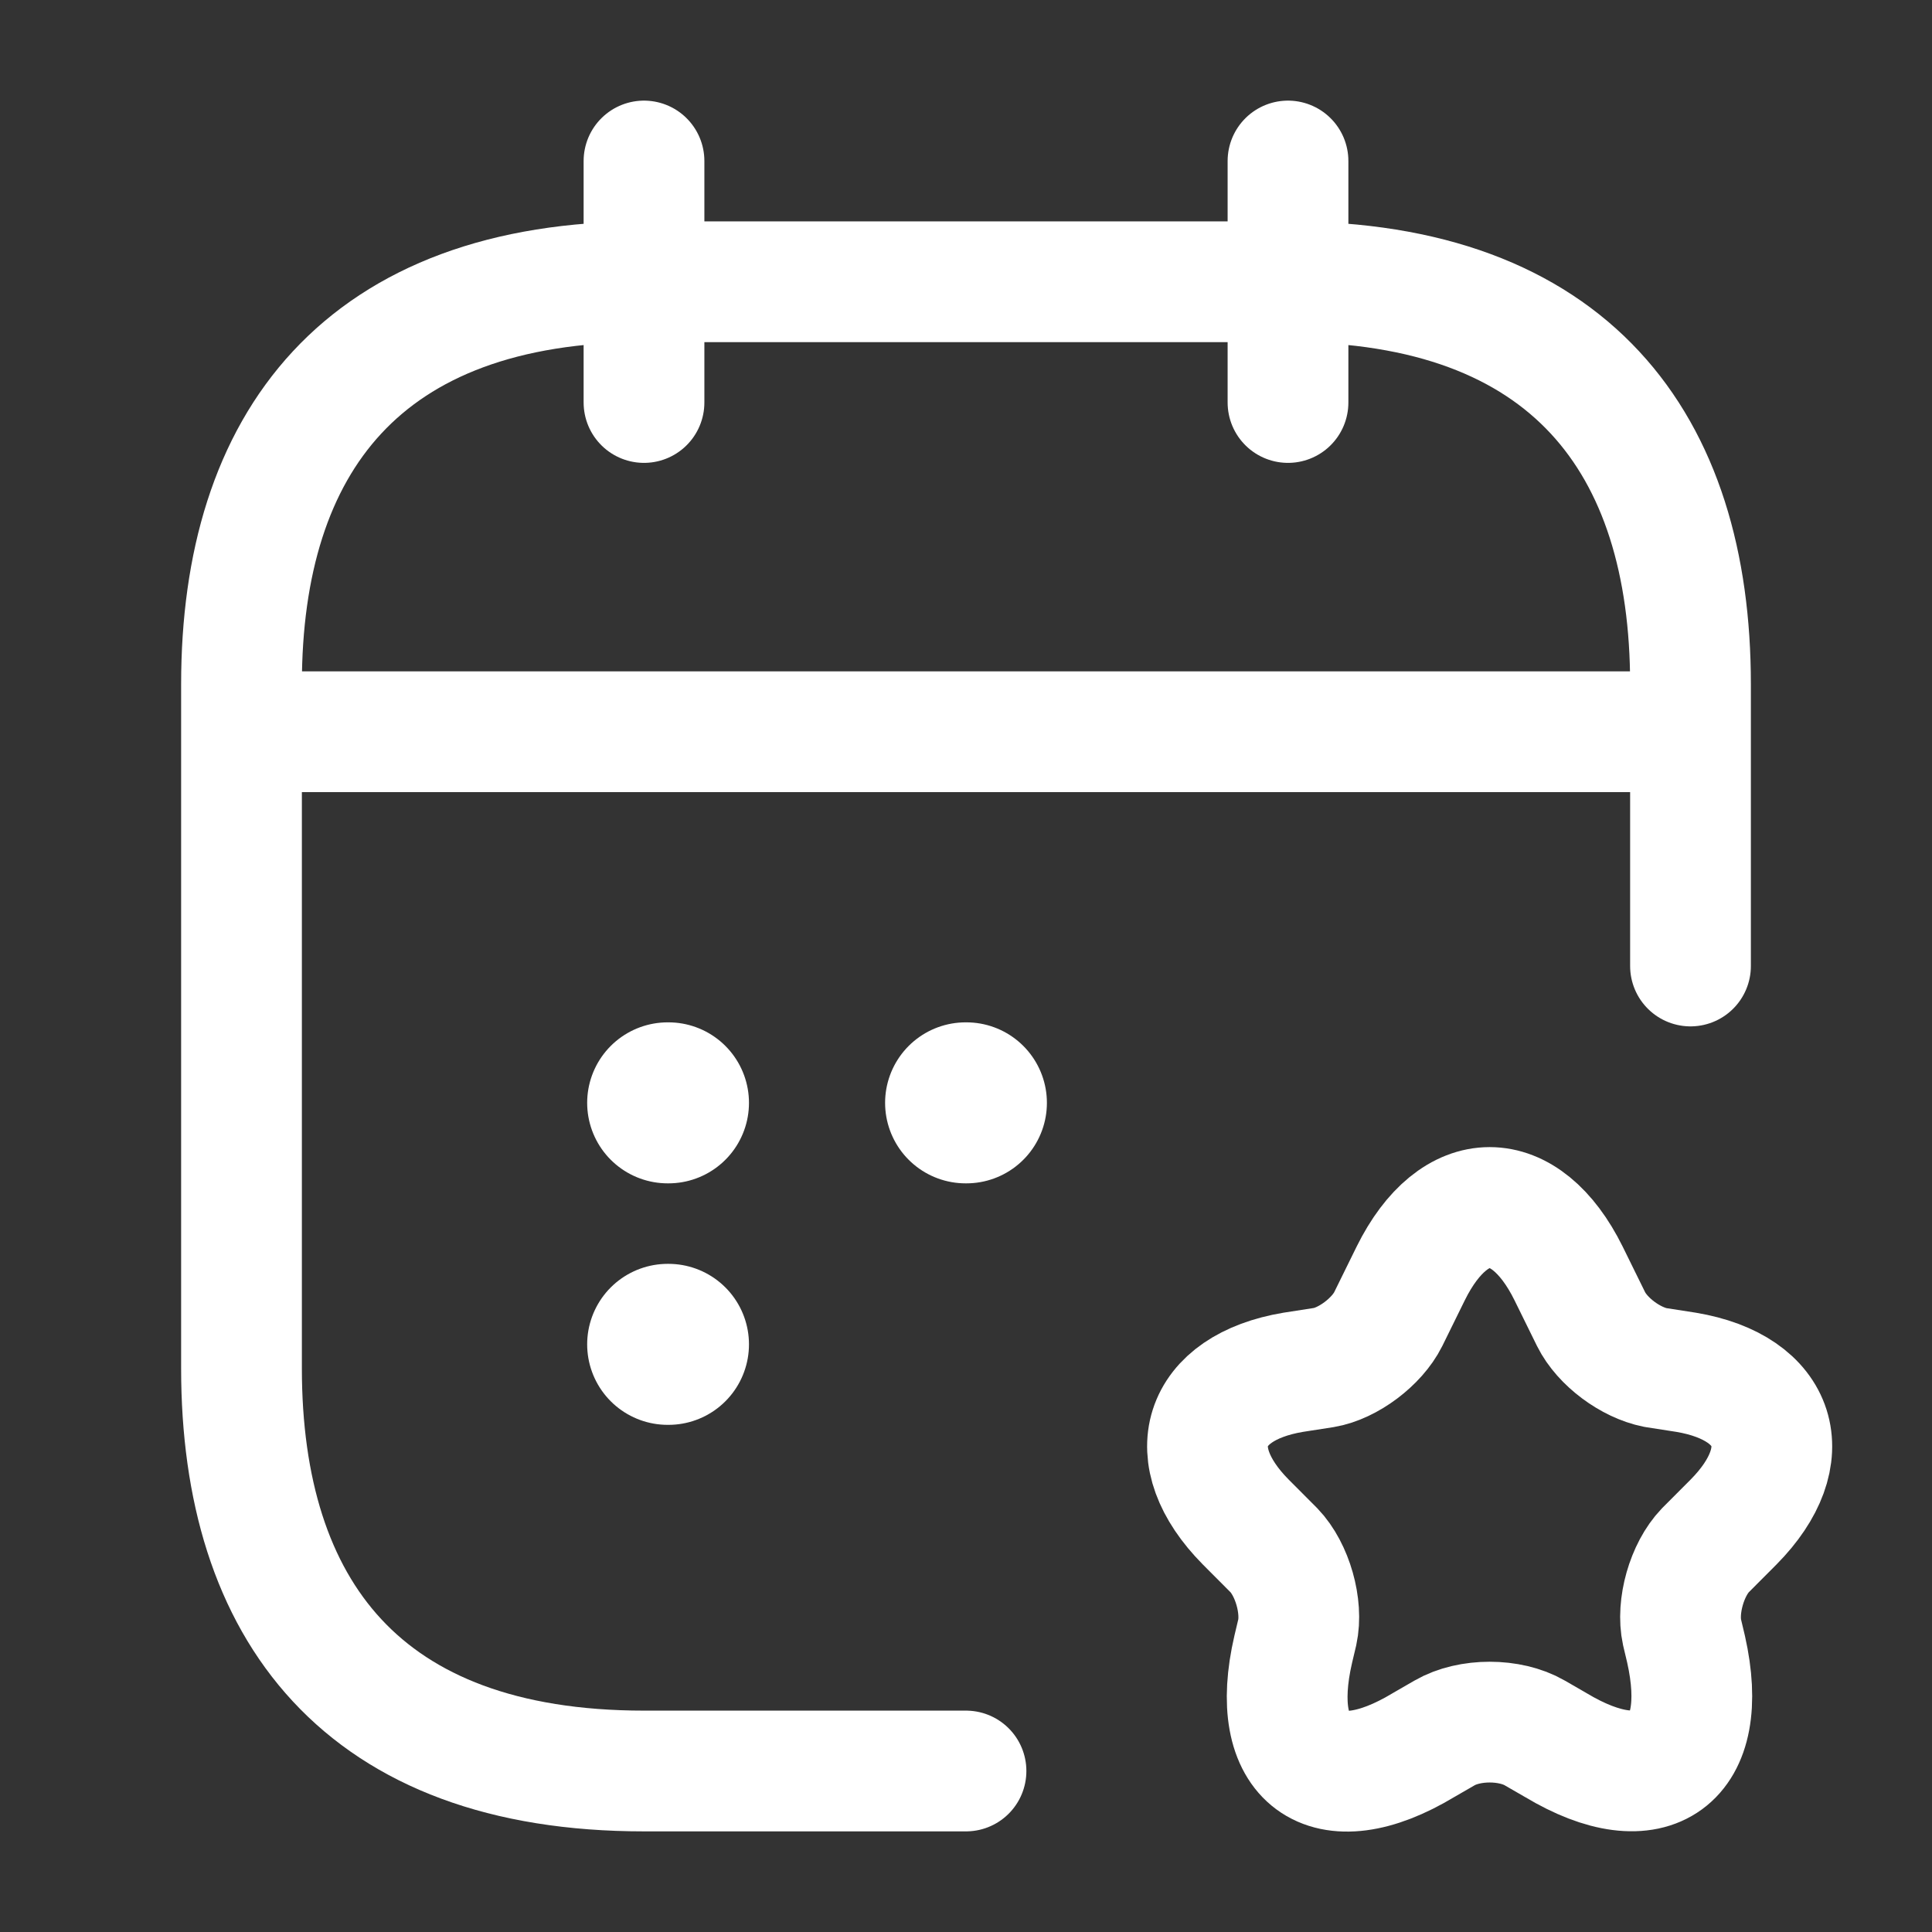 <svg width="24" height="24" viewBox="0 0 24 24" fill="none" xmlns="http://www.w3.org/2000/svg">
<rect x="0" y="0" width="24" height="24" fill="#333333" stroke="none"/>
<path d="M8 2V5M16 2V5M3.5 9.09H20.5" stroke="white" stroke-width="1.5" stroke-miterlimit="10" stroke-linecap="round" stroke-linejoin="round"/>
<path d="M12 22H8C4.5 22 3 20 3 17V8.5C3 5.5 4.5 3.5 8 3.5H16C19.5 3.5 21 5.5 21 8.5V12" stroke="white" stroke-width="1.5" stroke-miterlimit="10" stroke-linecap="round" stroke-linejoin="round"/>
<path d="M11.995 13.7H12.005M8.294 13.7H8.304M8.294 16.7H8.304" stroke="white" stroke-width="2" stroke-linecap="round" stroke-linejoin="round"/>
<path d="M19.485 15.818L19.765 16.387C19.905 16.668 20.255 16.927 20.565 16.988L20.945 17.047C22.085 17.238 22.355 18.078 21.535 18.907L21.185 19.258C20.955 19.497 20.825 19.957 20.895 20.277L20.945 20.488C21.255 21.867 20.525 22.398 19.325 21.677L19.065 21.527C18.755 21.348 18.255 21.348 17.945 21.527L17.685 21.677C16.475 22.407 15.745 21.867 16.065 20.488L16.115 20.277C16.185 19.957 16.055 19.497 15.825 19.258L15.475 18.907C14.655 18.078 14.925 17.238 16.065 17.047L16.445 16.988C16.745 16.938 17.105 16.668 17.245 16.387L17.525 15.818C18.065 14.727 18.945 14.727 19.485 15.818Z" stroke="white" stroke-width="1.5" stroke-linecap="round" stroke-linejoin="round"/>
</svg>
